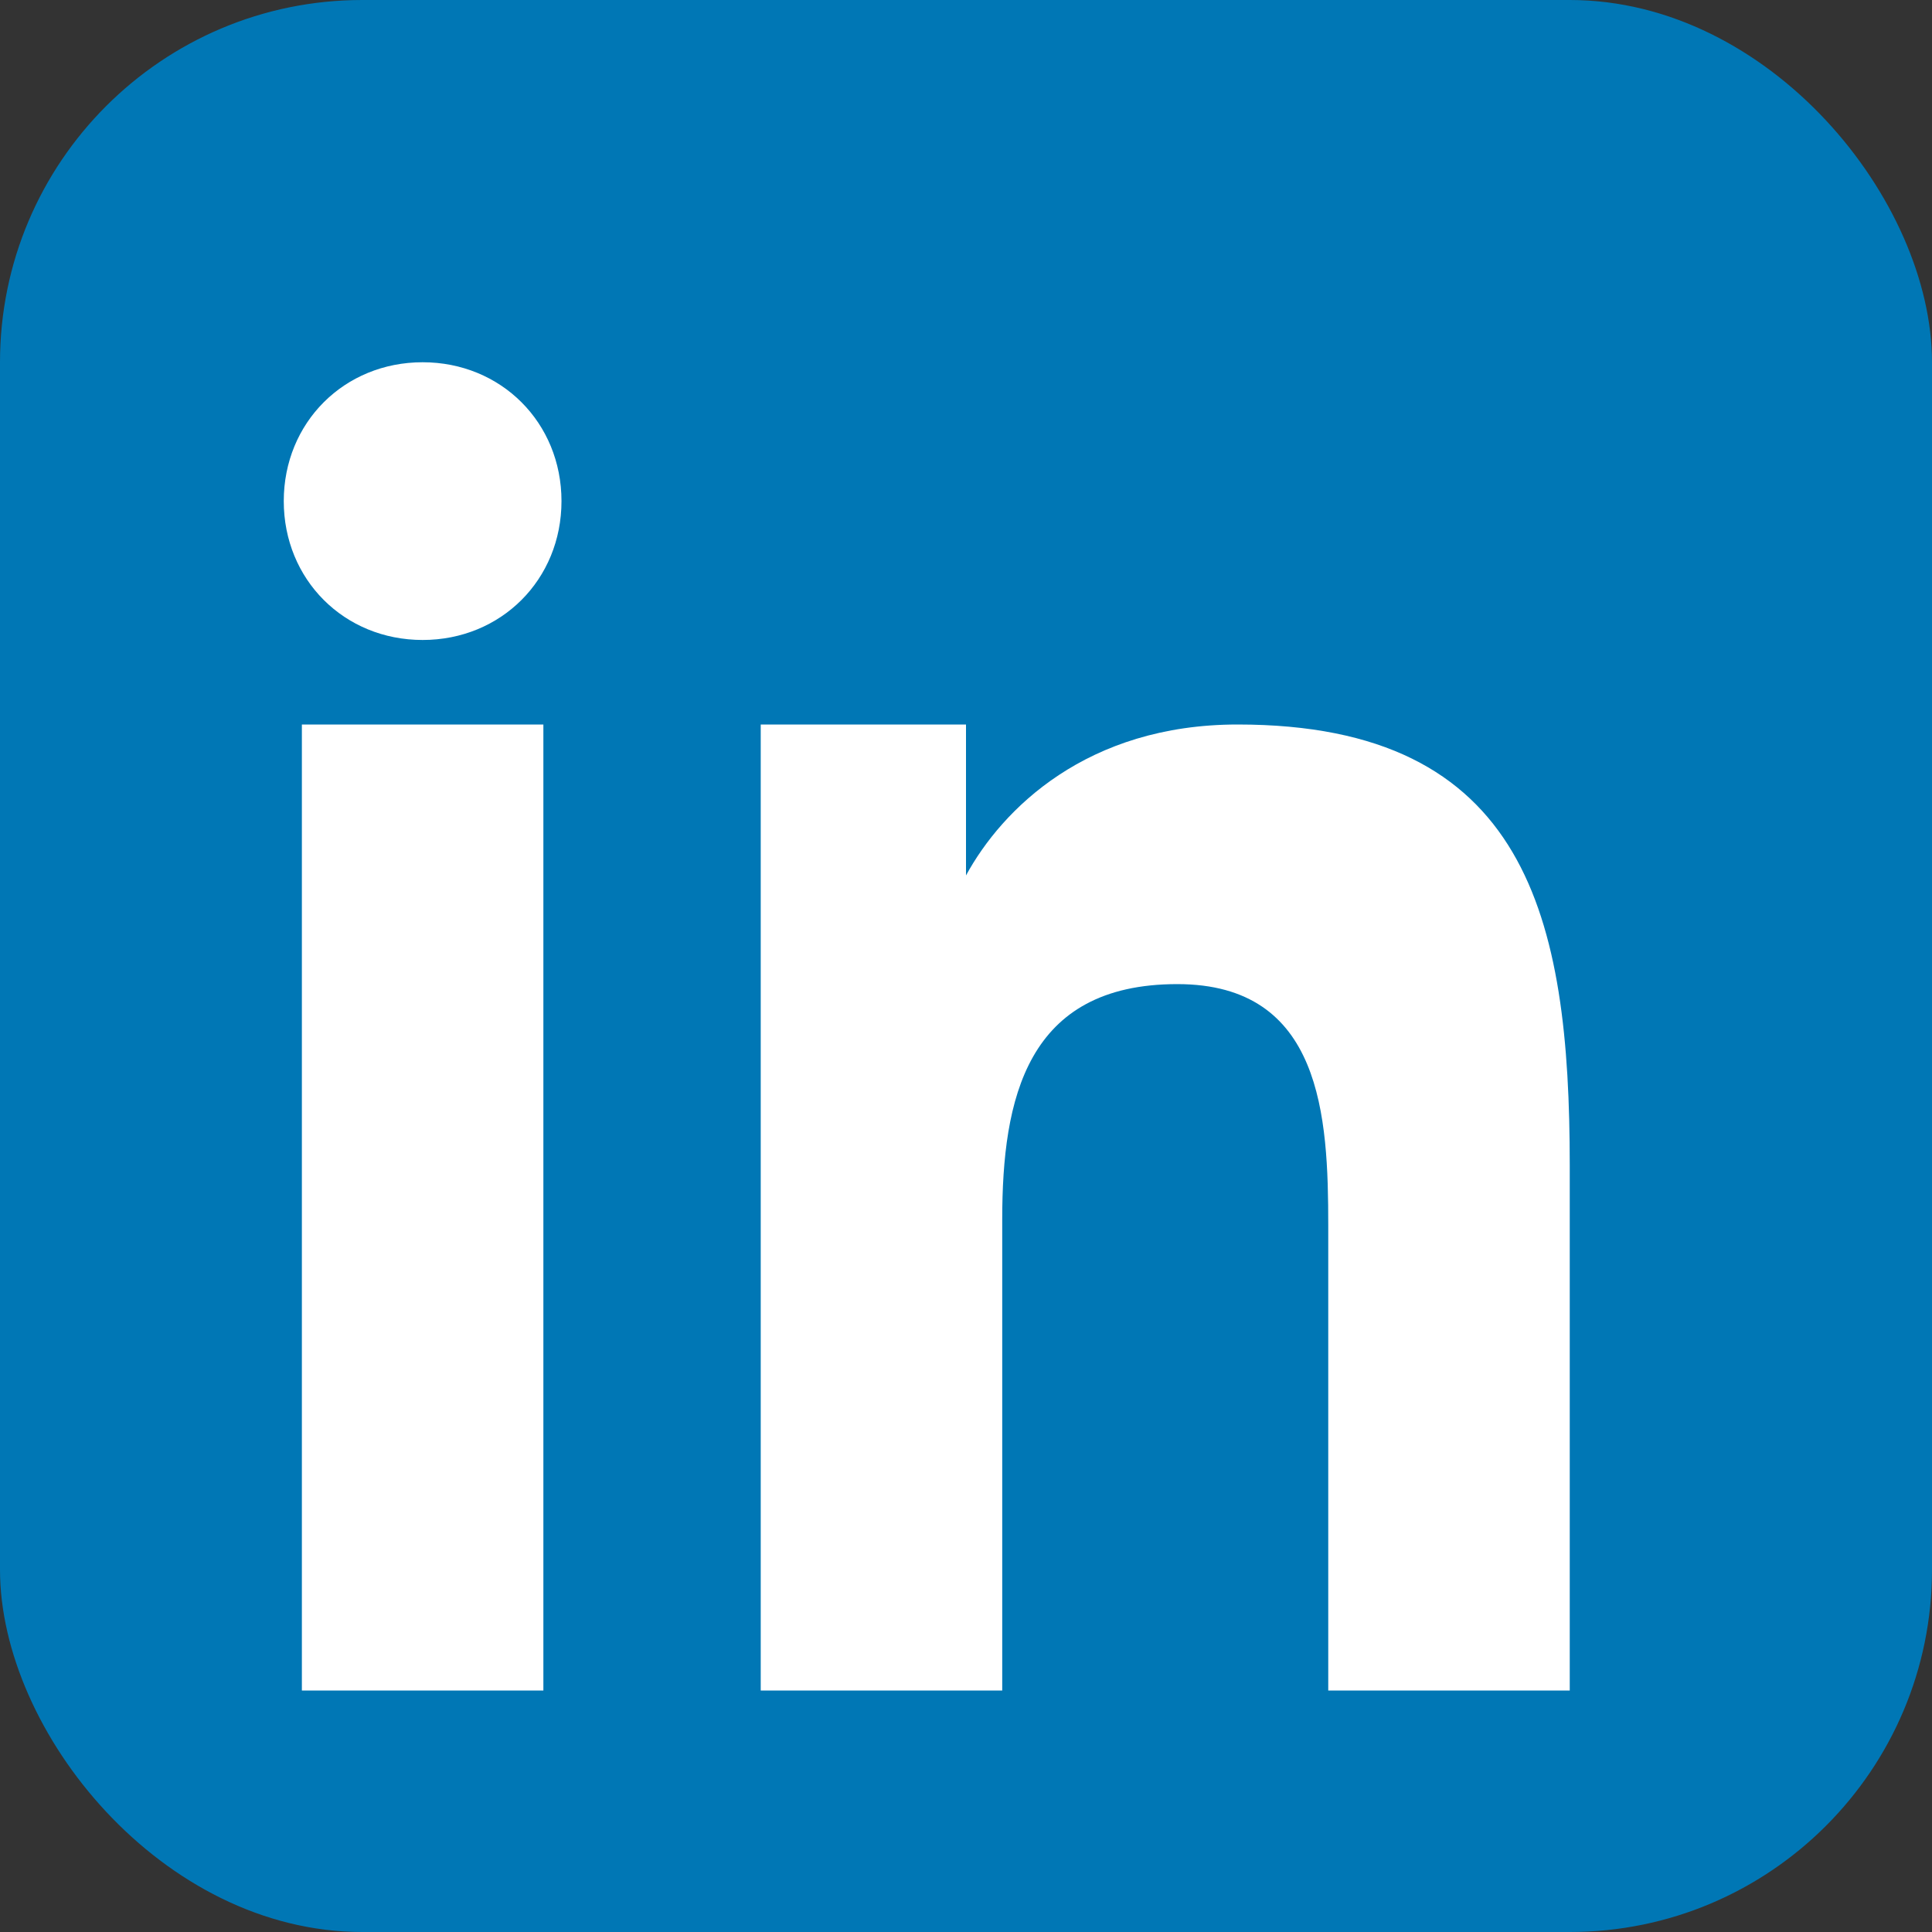 <svg xmlns="http://www.w3.org/2000/svg" viewBox="0 0 32 32">
  <rect x="0" y="0" width="32" height="32" fill="#333333" stroke="none"/>
  <rect width="32" height="32" rx="6" fill="#0077B5"/>
  <path fill="#fff" d="M12 12h4v2.5c.6-1.1 2-2.5 4.5-2.5 4.8 0 5.5 3.2 5.5 7.3v8.7h-4v-7.7c0-1.8-.1-4-2.5-4-2.5 0-2.9 1.9-2.9 3.9v7.8h-4v-16zm-7 0h4v16h-4v-16zm2-6c-1.3 0-2.3 1-2.3 2.3s1 2.3 2.3 2.3 2.3-1 2.3-2.3-1-2.3-2.3-2.3z"/>
</svg>